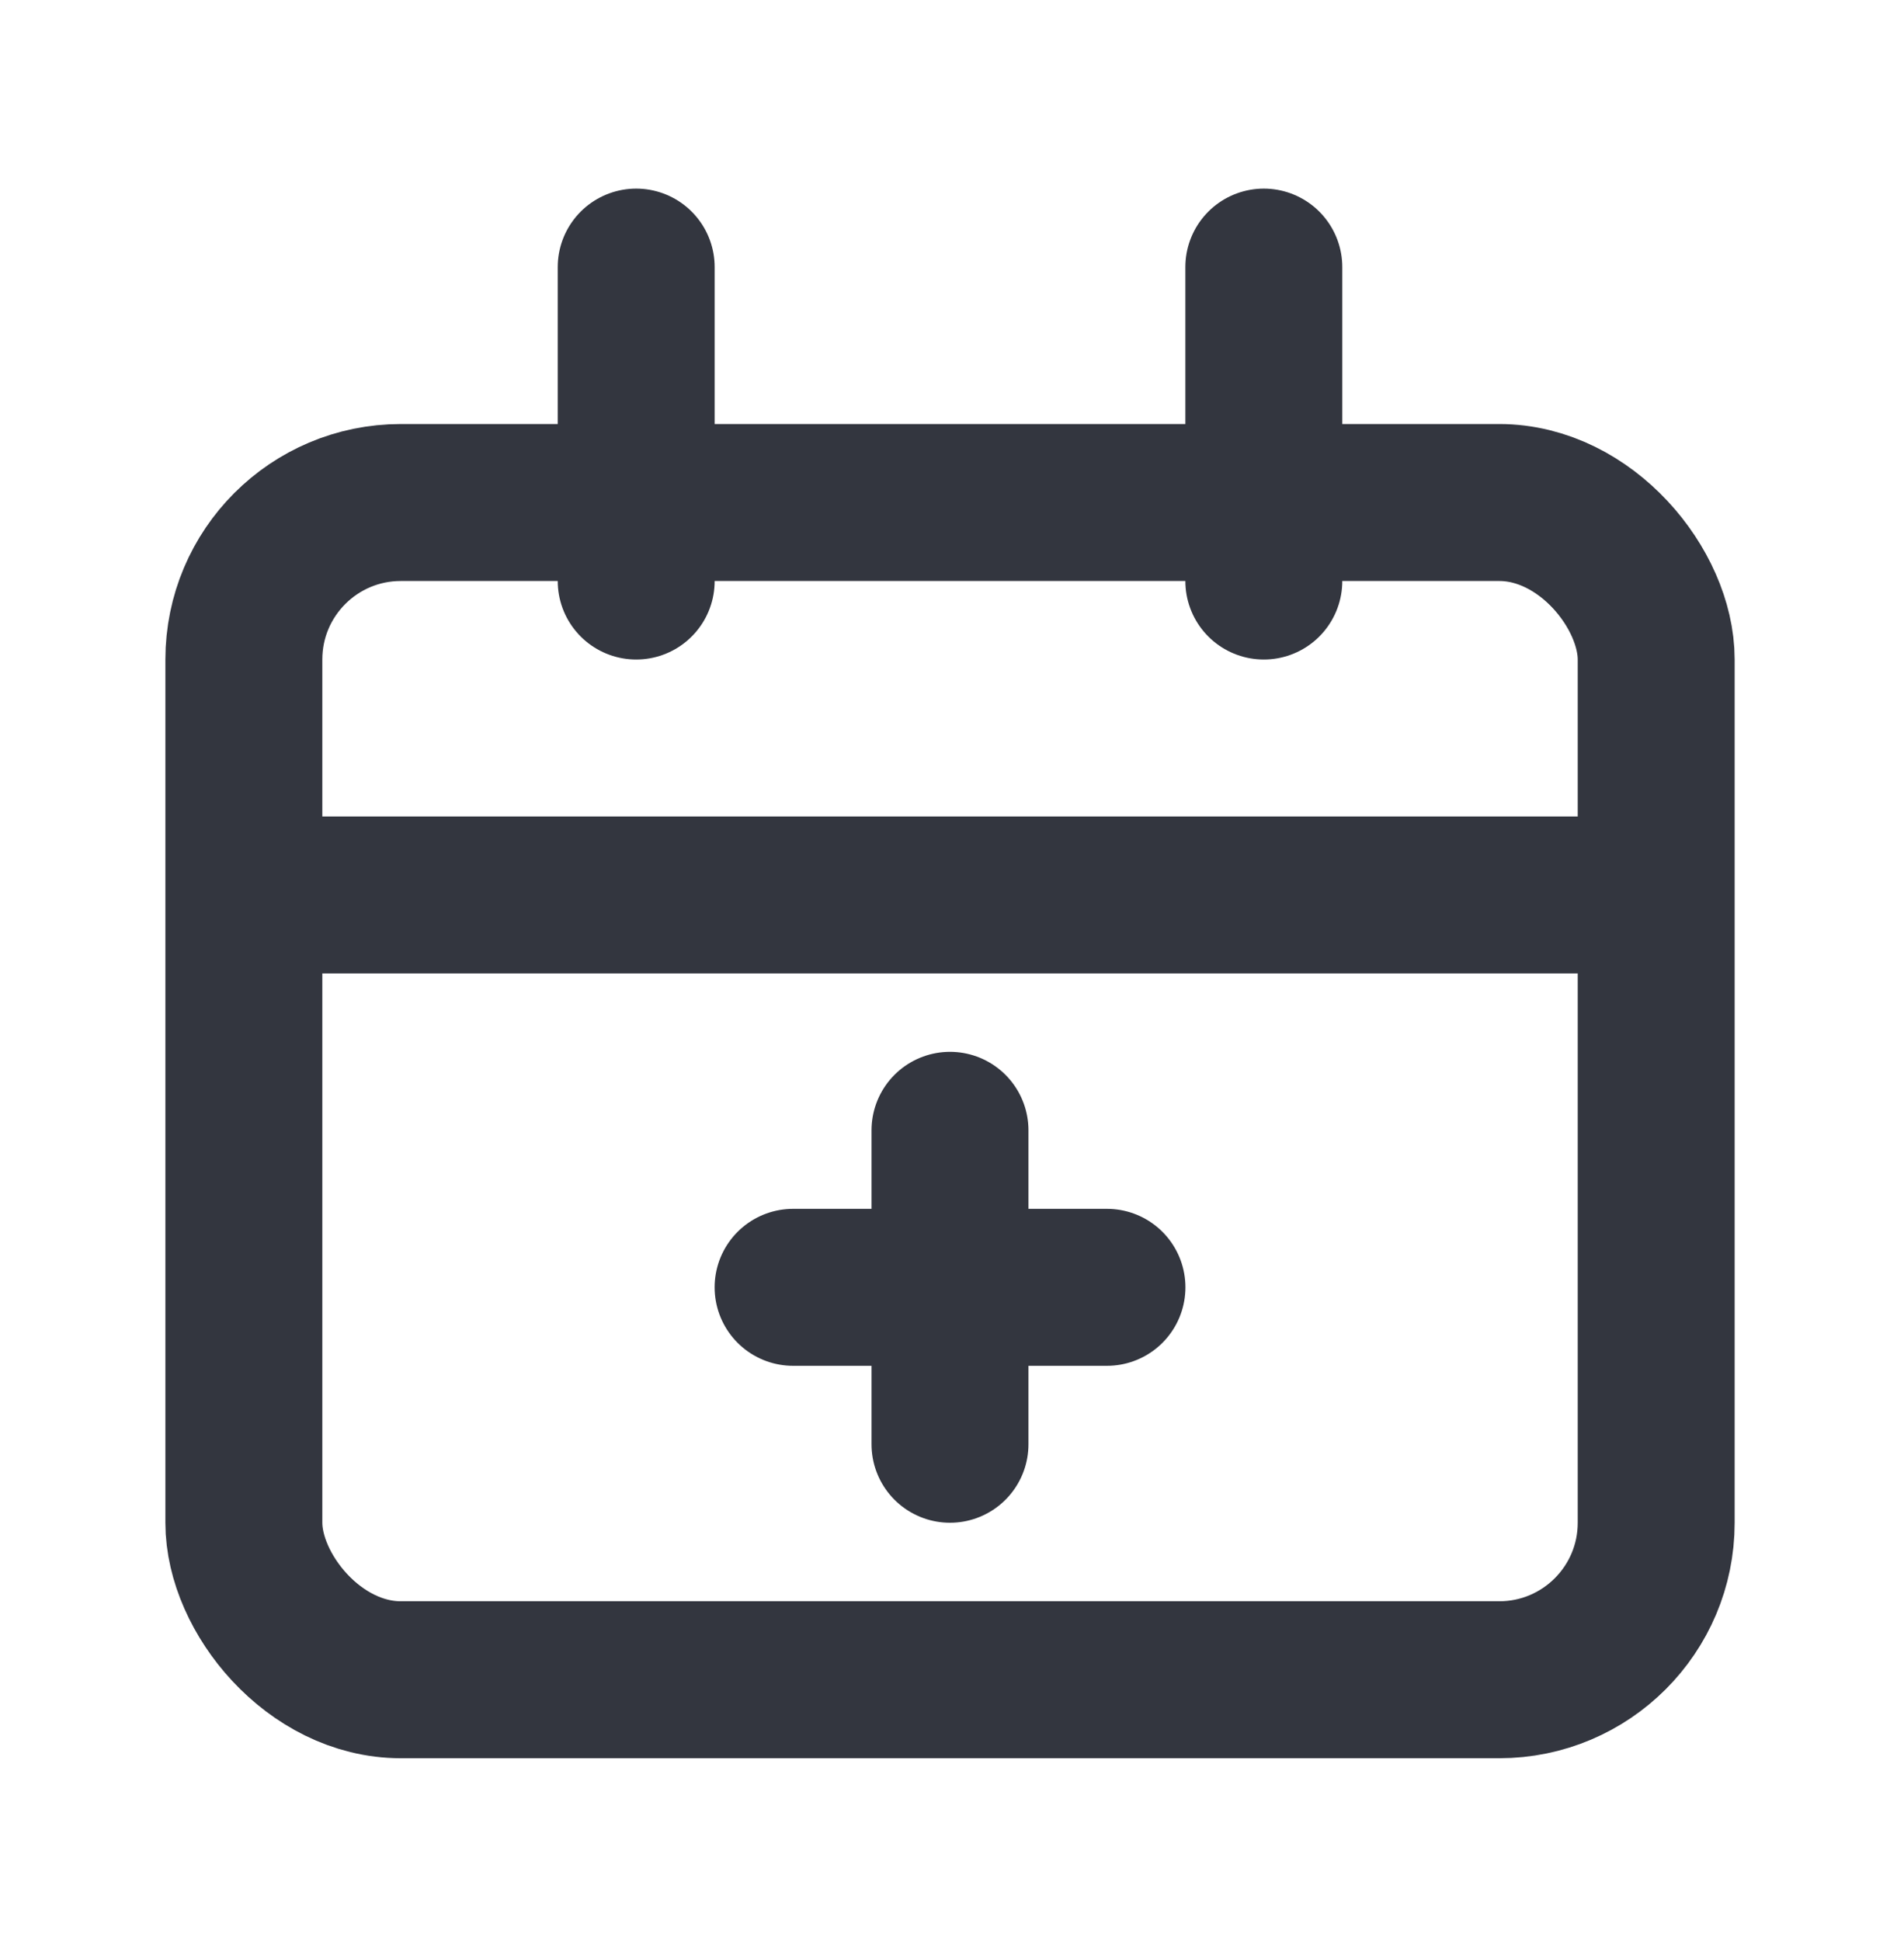 <svg width="52" height="53" viewBox="0 0 52 53" fill="none" xmlns="http://www.w3.org/2000/svg">
<rect x="6.66" y="13.721" width="38.572" height="32.144" rx="4.286" stroke="#33363F" stroke-width="4.286"/>
<path d="M8.801 24.436H43.087" stroke="#33363F" stroke-width="4.286" stroke-linecap="round"/>
<path d="M21.66 35.15H30.232" stroke="#33363F" stroke-width="4.286" stroke-linecap="round"/>
<path d="M25.945 30.863L25.945 39.435" stroke="#33363F" stroke-width="4.286" stroke-linecap="round"/>
<path d="M17.375 7.293L17.375 15.865" stroke="#33363F" stroke-width="4.286" stroke-linecap="round"/>
<path d="M34.516 7.293L34.516 15.865" stroke="#33363F" stroke-width="4.286" stroke-linecap="round"/>
</svg>
